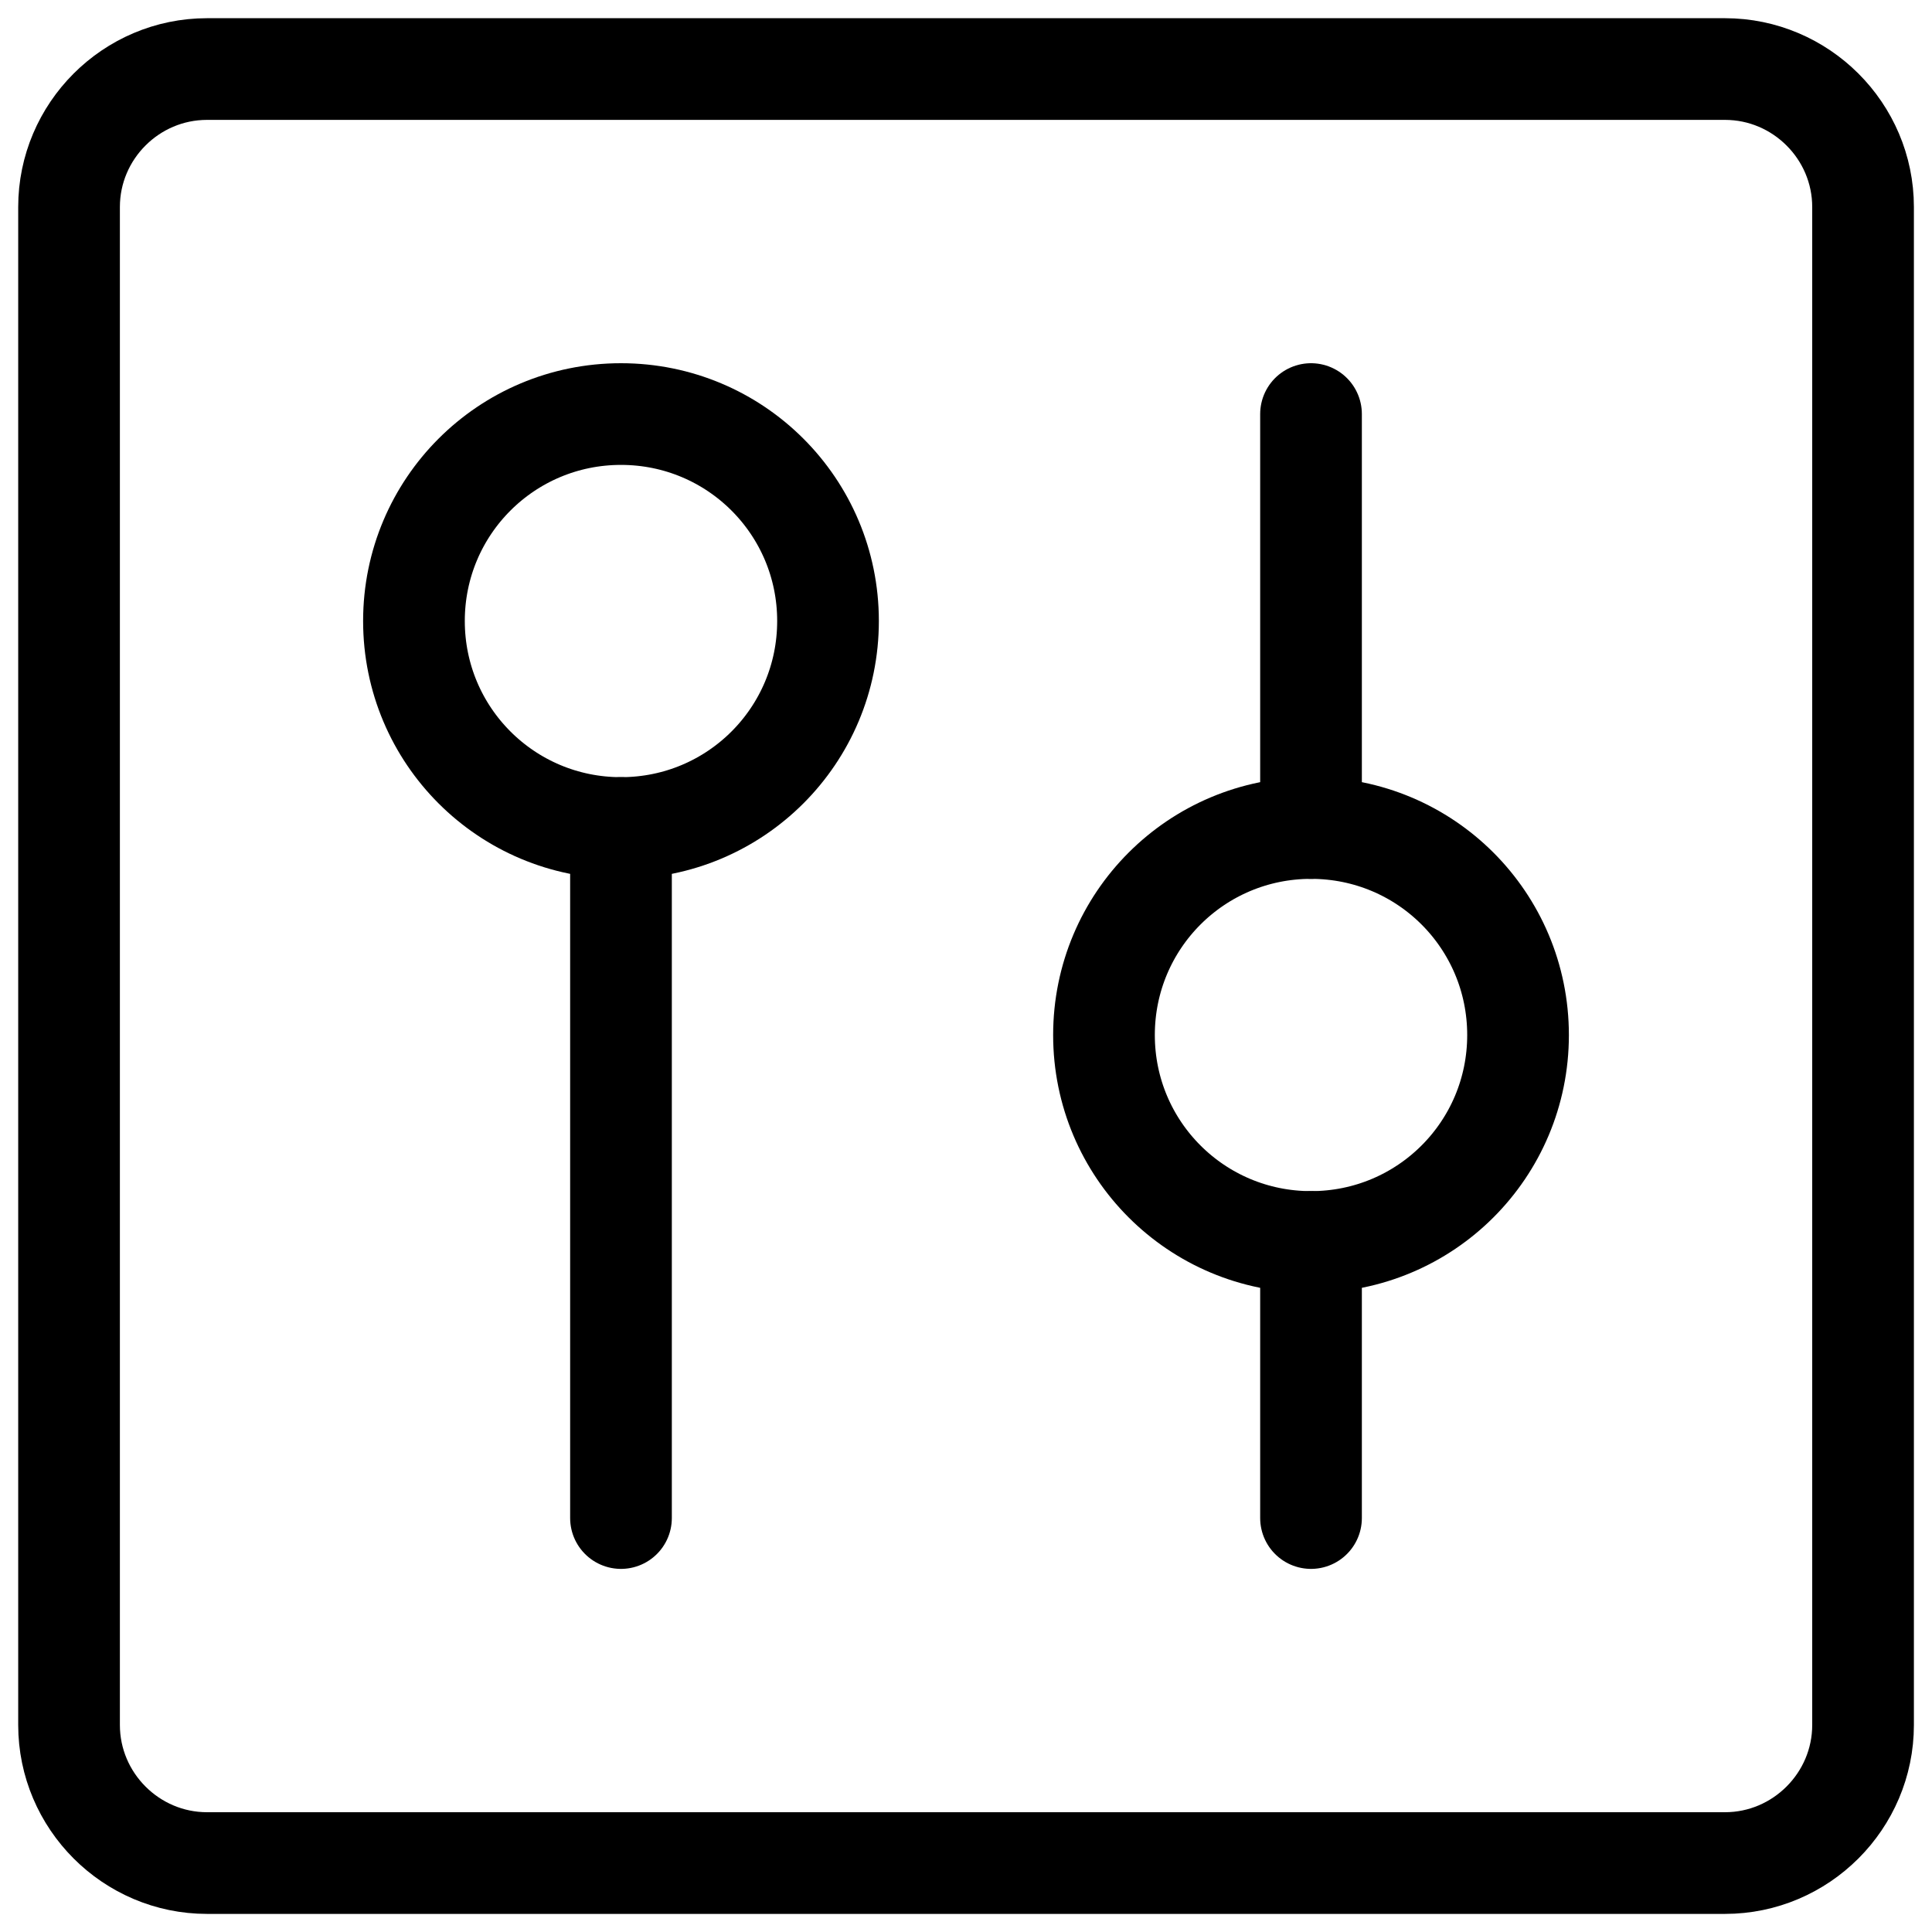 <svg width="19" height="19" viewBox="0 0 19 19" fill="none" xmlns="http://www.w3.org/2000/svg">
<g clip-path="url(#clip0_1045_4344)">
<path d="M0.679 2.036V16.964C0.679 17.711 1.289 18.322 2.036 18.322H16.964C17.711 18.322 18.322 17.711 18.322 16.964V2.036C18.322 1.289 17.711 0.679 16.964 0.679H2.036C1.289 0.679 0.679 1.289 0.679 2.036Z" stroke="black" stroke-linecap="round" stroke-linejoin="round"/>
<path d="M6.107 14.929V8.143" stroke="black" stroke-linecap="round" stroke-linejoin="round"/>
<path d="M6.107 8.143C7.233 8.143 8.143 7.234 8.143 6.107C8.143 4.981 7.233 4.072 6.107 4.072C4.981 4.072 4.071 4.981 4.071 6.107C4.071 7.234 4.981 8.143 6.107 8.143Z" stroke="black" stroke-linecap="round" stroke-linejoin="round"/>
<path d="M12.893 4.072V8.143" stroke="black" stroke-linecap="round" stroke-linejoin="round"/>
<path d="M12.893 12.214V14.929" stroke="black" stroke-linecap="round" stroke-linejoin="round"/>
<path d="M12.893 12.214C14.02 12.214 14.929 11.305 14.929 10.179C14.929 9.052 14.02 8.143 12.893 8.143C11.767 8.143 10.857 9.052 10.857 10.179C10.857 11.305 11.767 12.214 12.893 12.214Z" stroke="black" stroke-linecap="round" stroke-linejoin="round"/>
</g>
<defs>
<clipPath id="clip0_1045_4344">
<rect width="19" height="19" fill="white"/>
</clipPath>
</defs>
</svg>
